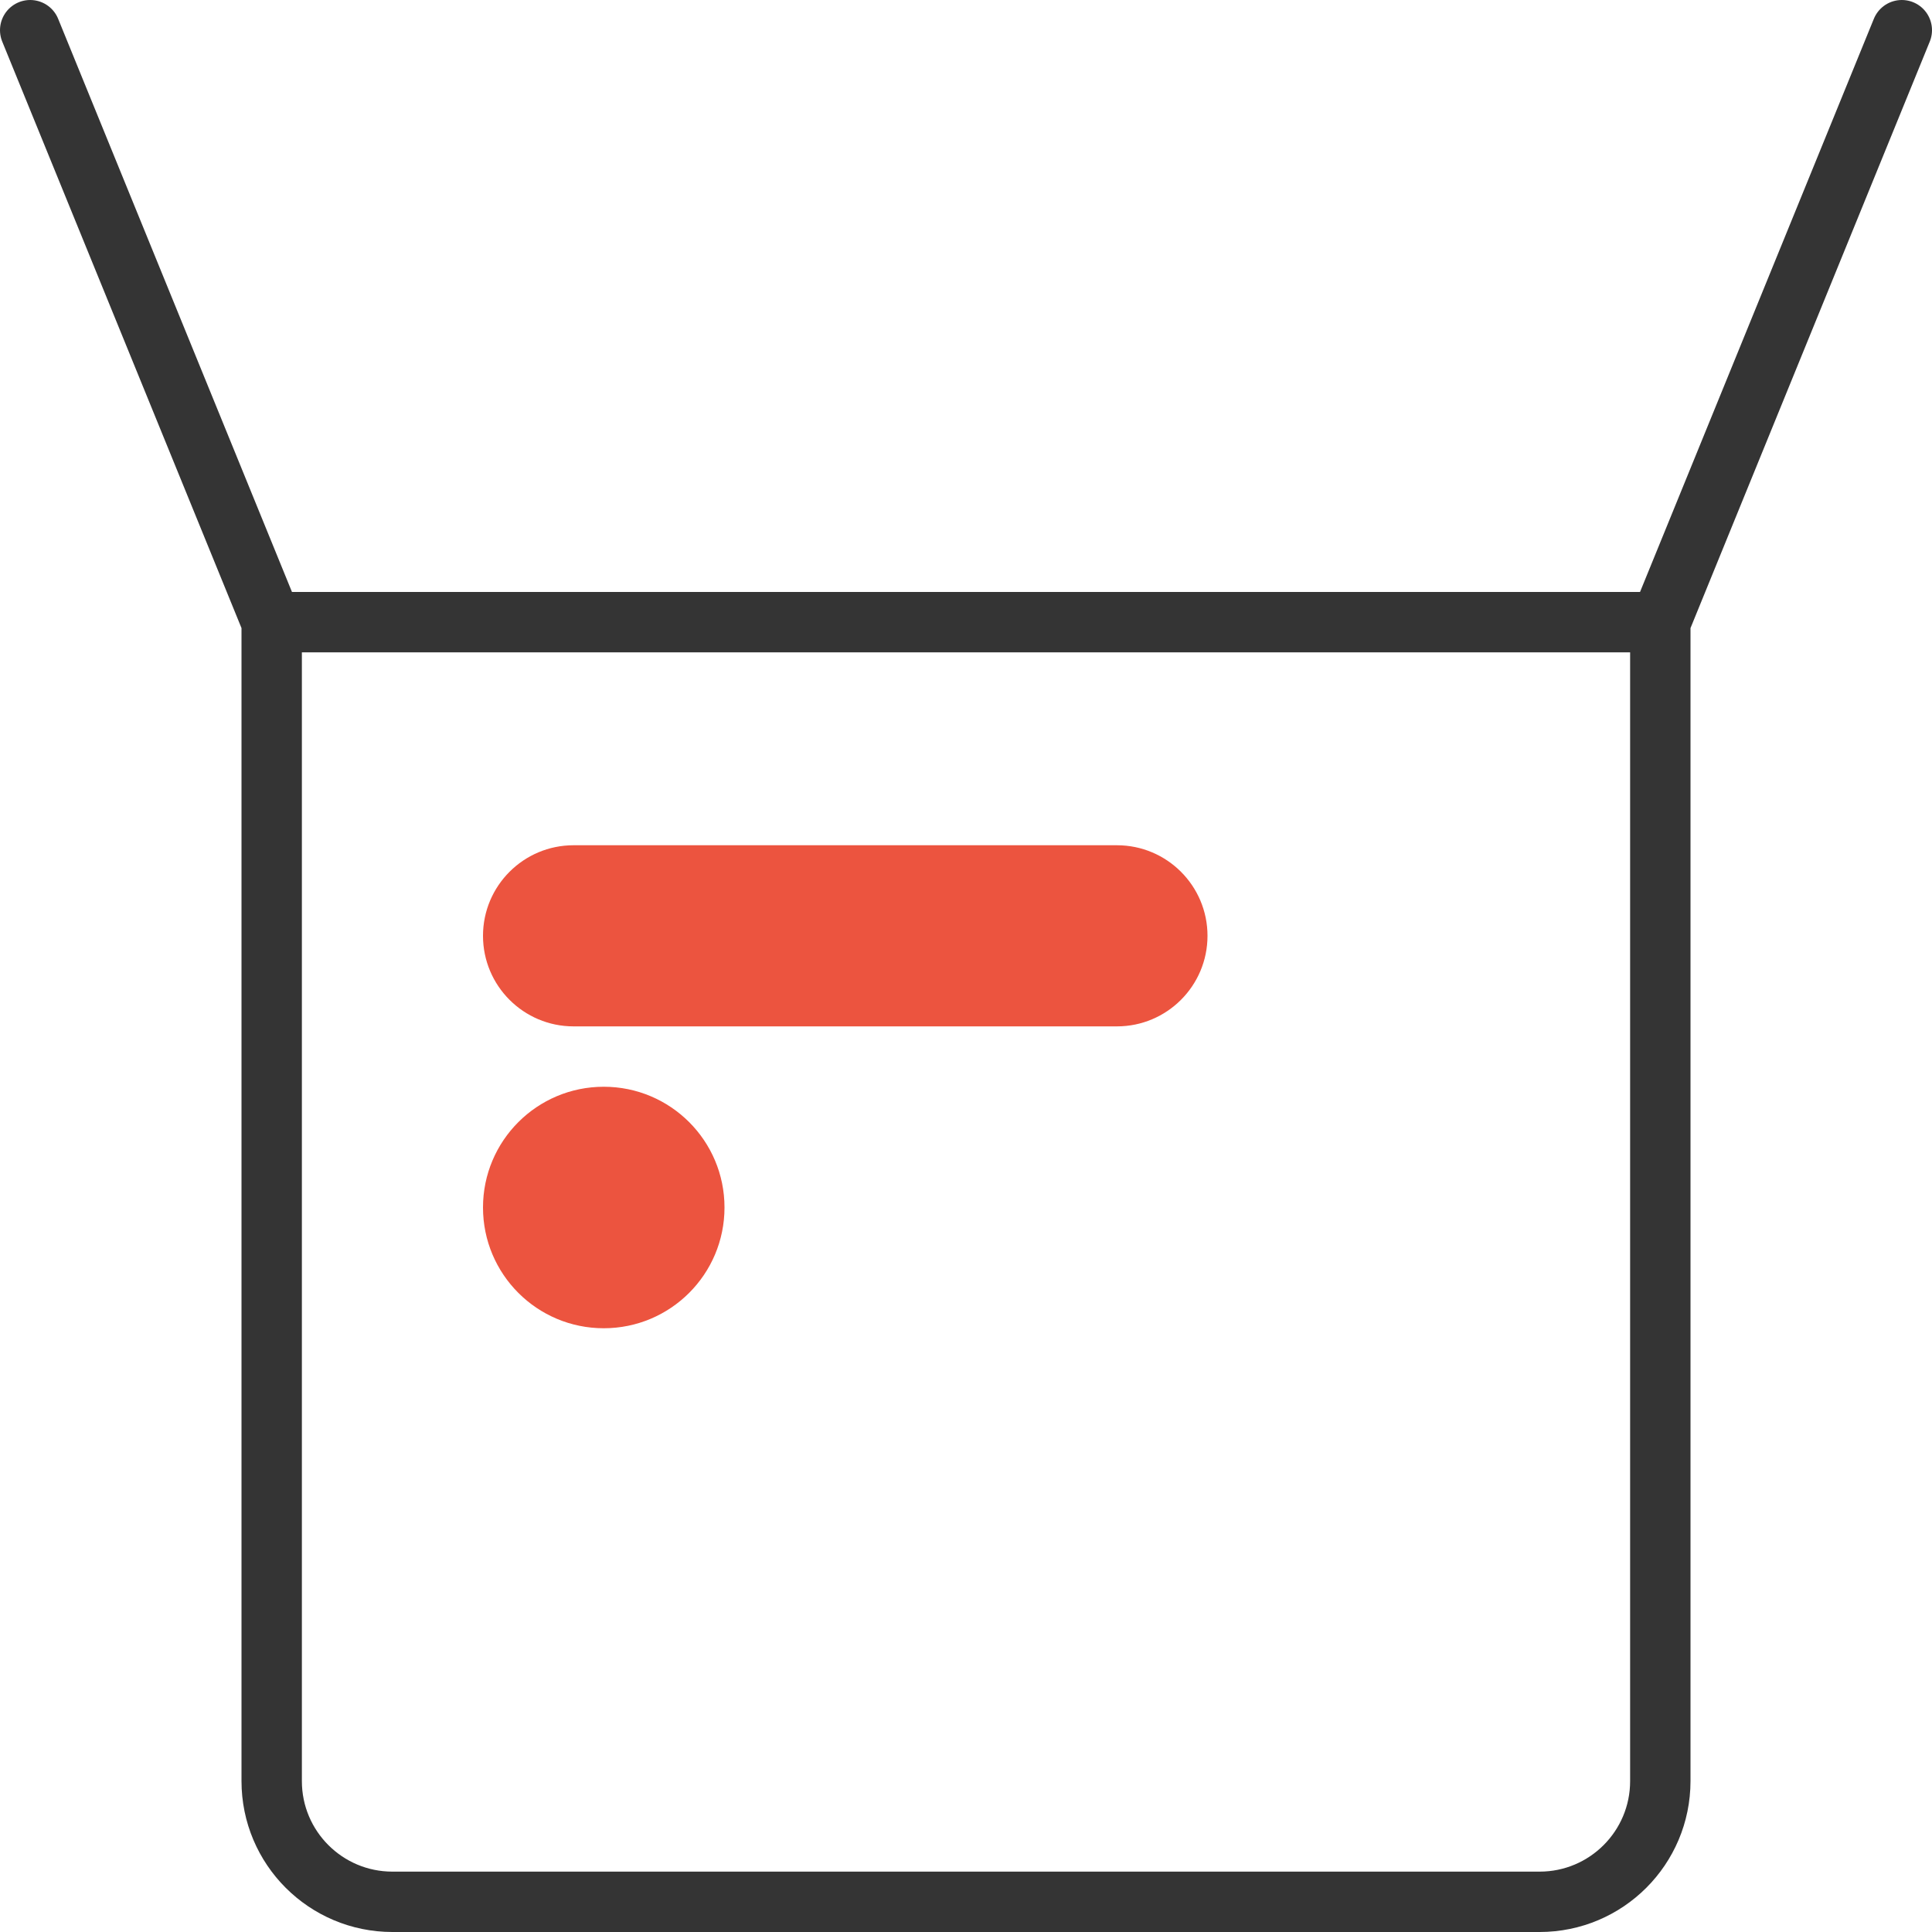 <?xml version="1.0" encoding="UTF-8"?> <svg xmlns="http://www.w3.org/2000/svg" width="32" height="32" viewBox="0 0 32 32" fill="none"> <path d="M4.5 10.305V29.5C4.5 30.605 5.395 31.5 6.5 31.5L25.5 31.5C26.605 31.5 27.5 30.605 27.5 29.5V10.305M4.5 10.305L27.5 10.305M4.5 10.305L0.5 0.5M27.5 10.305L31.5 0.5" stroke="#343434" stroke-linecap="round" stroke-linejoin="round"></path> <path d="M8 15.5C8 14.672 8.672 14 9.5 14H18.5C19.328 14 20 14.672 20 15.5C20 16.328 19.328 17 18.5 17H9.5C8.672 17 8 16.328 8 15.5Z" fill="#EC543F"></path> <path d="M8 20C8 18.895 8.895 18 10 18C11.105 18 12 18.895 12 20C12 21.105 11.105 22 10 22C8.895 22 8 21.105 8 20Z" fill="#EC543F"></path> </svg> 